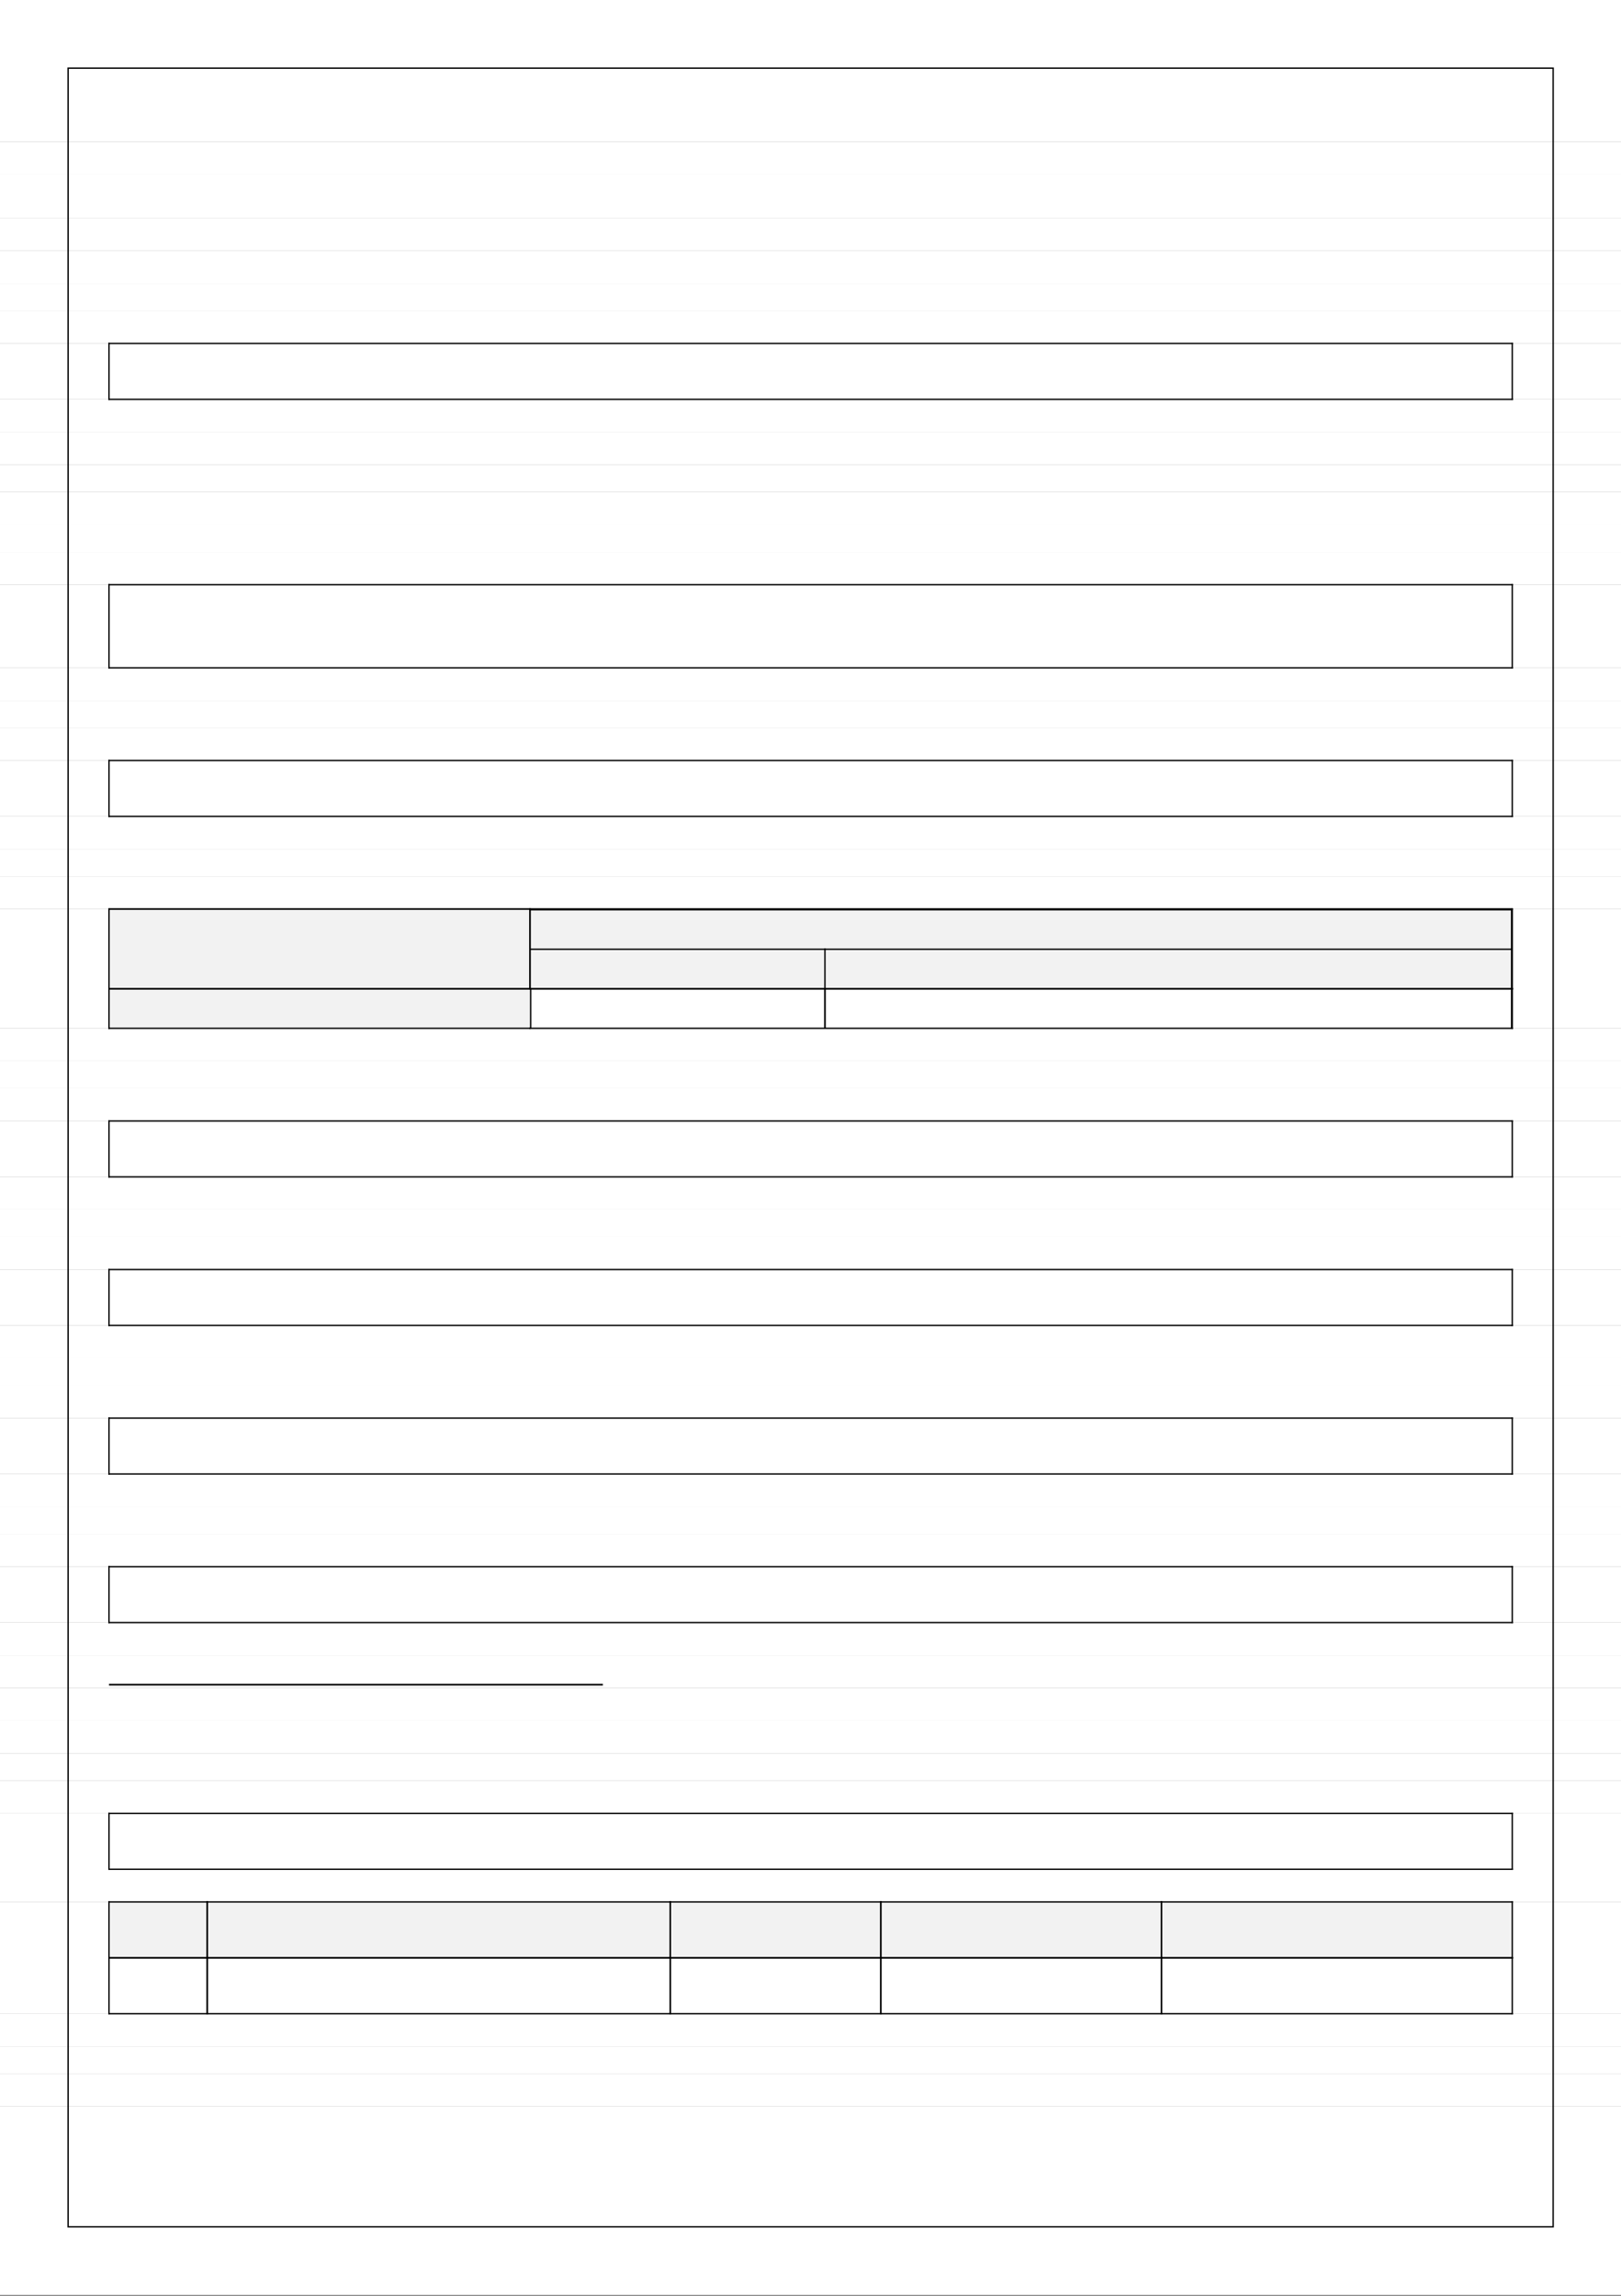 <svg xmlns="http://www.w3.org/2000/svg" xmlns:xlink="http://www.w3.org/1999/xlink" id="body_58" preserveAspectRatio="xMinYMin meet" viewBox="0 0 793 1123"><rect x="0" y="0" width="793" height="1123" fill="#808080" stroke="none"/><defs><clipPath id="1"><path d="M0 842L0 0L0 0L595 0L595 0L595 842L595 842L0 842z" /></clipPath></defs><g transform="matrix(1.333 0 0 1.333 0 0)"><g><g clip-path="url(#1)"><path transform="matrix(1 0 0 -1 0 842)" d="M0 789.999L595 789.999L595 789.999L595 842L595 842L0 842z" stroke="#FFFFFF" stroke-width="0.01" fill="#FFFFFF" fill-rule="winding" /><path transform="matrix(1 0 0 -1 0 842)" d="M0 777.998L595 777.998L595 777.998L595 789.999L595 789.999L0 789.999z" stroke="#FFFFFF" stroke-width="0.01" fill="#FFFFFF" fill-rule="winding" /><path transform="matrix(1 0 0 -1 0 842)" d="M0 761.997L595 761.997L595 761.997L595 777.998L595 777.998L0 777.998z" stroke="#FFFFFF" stroke-width="0.01" fill="#FFFFFF" fill-rule="winding" /><path transform="matrix(1 0 0 -1 0 842)" d="M0 749.996L595 749.996L595 749.996L595 761.997L595 761.997L0 761.997z" stroke="#FFFFFF" stroke-width="0.01" fill="#FFFFFF" fill-rule="winding" /><path transform="matrix(1 0 0 -1 0 842)" d="M0 737.995L595 737.995L595 737.995L595 749.996L595 749.996L0 749.996z" stroke="#FFFFFF" stroke-width="0.01" fill="#FFFFFF" fill-rule="winding" /><path transform="matrix(1 0 0 -1 0 842)" d="M0 727.994L595 727.994L595 727.994L595 737.995L595 737.995L0 737.995z" stroke="#FFFFFF" stroke-width="0.01" fill="#FFFFFF" fill-rule="winding" /><path transform="matrix(1 0 0 -1 0 842)" d="M0 715.993L595 715.993L595 715.993L595 727.994L595 727.994L0 727.994z" stroke="#FFFFFF" stroke-width="0.01" fill="#FFFFFF" fill-rule="winding" /><path transform="matrix(1 0 0 -1 0 842)" d="M0 695.492L595 695.492L595 695.492L595 715.993L595 715.993L0 715.993z" stroke="#FFFFFF" stroke-width="0.01" fill="#FFFFFF" fill-rule="winding" /><path transform="matrix(1 0 0 -1 0 842)" d="M0 683.491L595 683.491L595 683.491L595 695.492L595 695.492L0 695.492z" stroke="#FFFFFF" stroke-width="0.01" fill="#FFFFFF" fill-rule="winding" /><path transform="matrix(1 0 0 -1 0 842)" d="M0 671.49L595 671.49L595 671.49L595 683.491L595 683.491L0 683.491z" stroke="#FFFFFF" stroke-width="0.01" fill="#FFFFFF" fill-rule="winding" /><path transform="matrix(1 0 0 -1 0 842)" d="M0 661.489L595 661.489L595 661.489L595 671.49L595 671.49L0 671.49z" stroke="#FFFFFF" stroke-width="0.01" fill="#FFFFFF" fill-rule="winding" /><path transform="matrix(1 0 0 -1 0 842)" d="M0 649.488L595 649.488L595 649.488L595 661.489L595 661.489L0 661.489z" stroke="#FFFFFF" stroke-width="0.01" fill="#FFFFFF" fill-rule="winding" /><path transform="matrix(1 0 0 -1 0 842)" d="M0 639.487L595 639.487L595 639.487L595 649.488L595 649.488L0 649.488z" stroke="#FFFFFF" stroke-width="0.01" fill="#FFFFFF" fill-rule="winding" /><path transform="matrix(1 0 0 -1 0 842)" d="M0 627.486L595 627.486L595 627.486L595 639.487L595 639.487L0 639.487z" stroke="#FFFFFF" stroke-width="0.01" fill="#FFFFFF" fill-rule="winding" /><path transform="matrix(1 0 0 -1 0 842)" d="M0 596.984L595 596.984L595 596.984L595 627.486L595 627.486L0 627.486z" stroke="#FFFFFF" stroke-width="0.01" fill="#FFFFFF" fill-rule="winding" /><path transform="matrix(1 0 0 -1 0 842)" d="M0 584.983L595 584.983L595 584.983L595 596.984L595 596.984L0 596.984z" stroke="#FFFFFF" stroke-width="0.01" fill="#FFFFFF" fill-rule="winding" /><path transform="matrix(1 0 0 -1 0 842)" d="M0 574.982L595 574.982L595 574.982L595 584.983L595 584.983L0 584.983z" stroke="#FFFFFF" stroke-width="0.01" fill="#FFFFFF" fill-rule="winding" /><path transform="matrix(1 0 0 -1 0 842)" d="M0 562.981L595 562.981L595 562.981L595 574.982L595 574.982L0 574.982z" stroke="#FFFFFF" stroke-width="0.01" fill="#FFFFFF" fill-rule="winding" /><path transform="matrix(1 0 0 -1 0 842)" d="M0 542.48L595 542.48L595 542.48L595 562.981L595 562.981L0 562.981z" stroke="#FFFFFF" stroke-width="0.01" fill="#FFFFFF" fill-rule="winding" /><path transform="matrix(1 0 0 -1 0 842)" d="M0 530.479L595 530.479L595 530.479L595 542.48L595 542.48L0 542.48z" stroke="#FFFFFF" stroke-width="0.01" fill="#FFFFFF" fill-rule="winding" /><path transform="matrix(1 0 0 -1 0 842)" d="M0 520.479L595 520.479L595 520.479L595 530.48L595 530.48L0 530.48z" stroke="#FFFFFF" stroke-width="0.01" fill="#FFFFFF" fill-rule="winding" /><path transform="matrix(1 0 0 -1 0 842)" d="M0 508.477L595 508.477L595 508.477L595 520.478L595 520.478L0 520.478z" stroke="#FFFFFF" stroke-width="0.01" fill="#FFFFFF" fill-rule="winding" /><path transform="matrix(1 0 0 -1 0 842)" d="M0 464.724L595 464.724L595 464.724L595 508.478L595 508.478L0 508.478z" stroke="#FFFFFF" stroke-width="0.01" fill="#FFFFFF" fill-rule="winding" /><path transform="matrix(1 0 0 -1 0 842)" d="M0 452.723L595 452.723L595 452.723L595 464.724L595 464.724L0 464.724z" stroke="#FFFFFF" stroke-width="0.01" fill="#FFFFFF" fill-rule="winding" /><path transform="matrix(1 0 0 -1 0 842)" d="M0 442.722L595 442.722L595 442.722L595 452.723L595 452.723L0 452.723z" stroke="#FFFFFF" stroke-width="0.01" fill="#FFFFFF" fill-rule="winding" /><path transform="matrix(1 0 0 -1 0 842)" d="M0 430.721L595 430.721L595 430.721L595 442.722L595 442.722L0 442.722z" stroke="#FFFFFF" stroke-width="0.01" fill="#FFFFFF" fill-rule="winding" /><path transform="matrix(1 0 0 -1 0 842)" d="M0 410.22L595 410.22L595 410.22L595 430.721L595 430.721L0 430.721z" stroke="#FFFFFF" stroke-width="0.01" fill="#FFFFFF" fill-rule="winding" /><path transform="matrix(1 0 0 -1 0 842)" d="M0 398.219L595 398.219L595 398.219L595 410.22L595 410.22L0 410.22z" stroke="#FFFFFF" stroke-width="0.01" fill="#FFFFFF" fill-rule="winding" /><path transform="matrix(1 0 0 -1 0 842)" d="M0 388.218L595 388.218L595 388.218L595 398.219L595 398.219L0 398.219z" stroke="#FFFFFF" stroke-width="0.01" fill="#FFFFFF" fill-rule="winding" /><path transform="matrix(1 0 0 -1 0 842)" d="M0 376.217L595 376.217L595 376.217L595 388.218L595 388.218L0 388.218z" stroke="#FFFFFF" stroke-width="0.01" fill="#FFFFFF" fill-rule="winding" /><path transform="matrix(1 0 0 -1 0 842)" d="M0 355.716L595 355.716L595 355.716L595 376.217L595 376.217L0 376.217z" stroke="#FFFFFF" stroke-width="0.01" fill="#FFFFFF" fill-rule="winding" /><path transform="matrix(1 0 0 -1 0 842)" d="M0 343.715L595 343.715L595 343.715L595 355.716L595 355.716L0 355.716z" stroke="#FFFFFF" stroke-width="0.01" fill="#FFFFFF" fill-rule="winding" /><path transform="matrix(1 0 0 -1 0 842)" d="M0 333.714L595 333.714L595 333.714L595 343.715L595 343.715L0 343.715z" stroke="#FFFFFF" stroke-width="0.01" fill="#FFFFFF" fill-rule="winding" /><path transform="matrix(1 0 0 -1 0 842)" d="M0 321.713L595 321.713L595 321.713L595 333.714L595 333.714L0 333.714z" stroke="#FFFFFF" stroke-width="0.01" fill="#FFFFFF" fill-rule="winding" /><path transform="matrix(1 0 0 -1 0 842)" d="M0 301.212L595 301.212L595 301.212L595 321.713L595 321.713L0 321.713z" stroke="#FFFFFF" stroke-width="0.01" fill="#FFFFFF" fill-rule="winding" /><path transform="matrix(1 0 0 -1 0 842)" d="M0 289.211L595 289.211L595 289.211L595 301.212L595 301.212L0 301.212z" stroke="#FFFFFF" stroke-width="0.01" fill="#FFFFFF" fill-rule="winding" /><path transform="matrix(1 0 0 -1 0 842)" d="M0 279.21L595 279.21L595 279.21L595 289.211L595 289.211L0 289.211z" stroke="#FFFFFF" stroke-width="0.01" fill="#FFFFFF" fill-rule="winding" /><path transform="matrix(1 0 0 -1 0 842)" d="M0 267.209L595 267.209L595 267.209L595 279.21L595 279.21L0 279.21z" stroke="#FFFFFF" stroke-width="0.01" fill="#FFFFFF" fill-rule="winding" /><path transform="matrix(1 0 0 -1 0 842)" d="M0 246.708L595 246.708L595 246.708L595 267.209L595 267.209L0 267.209z" stroke="#FFFFFF" stroke-width="0.01" fill="#FFFFFF" fill-rule="winding" /><path transform="matrix(1 0 0 -1 0 842)" d="M0 234.707L595 234.707L595 234.707L595 246.708L595 246.708L0 246.708z" stroke="#FFFFFF" stroke-width="0.01" fill="#FFFFFF" fill-rule="winding" /><path transform="matrix(1 0 0 -1 0 842)" d="M0 222.706L595 222.706L595 222.706L595 234.707L595 234.707L0 234.707z" stroke="#FFFFFF" stroke-width="0.01" fill="#FFFFFF" fill-rule="winding" /><path transform="matrix(1 0 0 -1 0 842)" d="M0 210.705L595 210.705L595 210.705L595 222.706L595 222.706L0 222.706z" stroke="#FFFFFF" stroke-width="0.01" fill="#FFFFFF" fill-rule="winding" /><path transform="matrix(1 0 0 -1 0 842)" d="M0 198.704L595 198.704L595 198.704L595 210.705L595 210.705L0 210.705z" stroke="#FFFFFF" stroke-width="0.01" fill="#FFFFFF" fill-rule="winding" /><path transform="matrix(1 0 0 -1 0 842)" d="M0 188.703L595 188.703L595 188.703L595 198.704L595 198.704L0 198.704z" stroke="#FFFFFF" stroke-width="0.01" fill="#FFFFFF" fill-rule="winding" /><path transform="matrix(1 0 0 -1 0 842)" d="M0 176.702L595 176.702L595 176.702L595 188.703L595 188.703L0 188.703z" stroke="#FFFFFF" stroke-width="0.01" fill="#FFFFFF" fill-rule="winding" /><path transform="matrix(1 0 0 -1 0 842)" d="M0 156.201L595 156.201L595 156.201L595 176.702L595 176.702L0 176.702z" stroke="#FFFFFF" stroke-width="0.01" fill="#FFFFFF" fill-rule="winding" /><path transform="matrix(1 0 0 -1 0 842)" d="M0 144.2L595 144.2L595 144.2L595 156.201L595 156.201L0 156.201z" stroke="#FFFFFF" stroke-width="0.01" fill="#FFFFFF" fill-rule="winding" /><path transform="matrix(1 0 0 -1 0 842)" d="M0 103.198L595 103.198L595 103.198L595 144.2L595 144.2L0 144.2z" stroke="#FFFFFF" stroke-width="0.01" fill="#FFFFFF" fill-rule="winding" /><path transform="matrix(1 0 0 -1 0 842)" d="M0 91.197L595 91.197L595 91.197L595 103.198L595 103.198L0 103.198z" stroke="#FFFFFF" stroke-width="0.01" fill="#FFFFFF" fill-rule="winding" /><path transform="matrix(1 0 0 -1 0 842)" d="M0 81.196L595 81.196L595 81.196L595 91.197L595 91.197L0 91.197z" stroke="#FFFFFF" stroke-width="0.01" fill="#FFFFFF" fill-rule="winding" /><path transform="matrix(1 0 0 -1 0 842)" d="M0 69.195L595 69.195L595 69.195L595 81.196L595 81.196L0 81.196z" stroke="#FFFFFF" stroke-width="0.01" fill="#FFFFFF" fill-rule="winding" /><path transform="matrix(1 0 0 -1 0 842)" d="M0 0L595 0L595 0L595 69.195L595 69.195L0 69.195z" stroke="#FFFFFF" stroke-width="0.01" fill="#FFFFFF" fill-rule="winding" /><path transform="matrix(1 0 0 -1 0 842)" d="M40.25 695.742L554.75 695.742L554.75 695.742L554.75 715.743L554.75 715.743L40.25 715.743z" stroke="#FFFFFF" stroke-width="0.01" fill="#FFFFFF" fill-rule="winding" /><path transform="matrix(1 0 0 -1 0 842)" d="M39.75 715.993L555.25 715.993" stroke="#000000" stroke-width="0.5" fill="none" /><path transform="matrix(1 0 0 -1 0 842)" d="M39.75 695.492L555.25 695.492" stroke="#000000" stroke-width="0.5" fill="none" /><path transform="matrix(1 0 0 -1 0 842)" d="M40 716.243L40 695.242" stroke="#000000" stroke-width="0.5" fill="none" /><path transform="matrix(1 0 0 -1 0 842)" d="M555 716.243L555 695.242" stroke="#000000" stroke-width="0.5" fill="none" /><path transform="matrix(1 0 0 -1 0 842)" d="M40.25 597.234L554.75 597.234L554.75 597.234L554.75 627.236L554.75 627.236L40.25 627.236z" stroke="#FFFFFF" stroke-width="0.01" fill="#FFFFFF" fill-rule="winding" /><path transform="matrix(1 0 0 -1 0 842)" d="M39.75 627.486L555.25 627.486" stroke="#000000" stroke-width="0.5" fill="none" /><path transform="matrix(1 0 0 -1 0 842)" d="M39.75 596.984L555.25 596.984" stroke="#000000" stroke-width="0.5" fill="none" /><path transform="matrix(1 0 0 -1 0 842)" d="M40 627.736L40 596.734" stroke="#000000" stroke-width="0.5" fill="none" /><path transform="matrix(1 0 0 -1 0 842)" d="M555 627.736L555 596.734" stroke="#000000" stroke-width="0.5" fill="none" /><path transform="matrix(1 0 0 -1 0 842)" d="M40.25 542.73L554.75 542.73L554.75 542.73L554.75 562.731L554.75 562.731L40.25 562.731z" stroke="#FFFFFF" stroke-width="0.01" fill="#FFFFFF" fill-rule="winding" /><path transform="matrix(1 0 0 -1 0 842)" d="M39.75 562.981L555.25 562.981" stroke="#000000" stroke-width="0.5" fill="none" /><path transform="matrix(1 0 0 -1 0 842)" d="M39.75 542.48L555.25 542.48" stroke="#000000" stroke-width="0.5" fill="none" /><path transform="matrix(1 0 0 -1 0 842)" d="M40 563.231L40 542.23" stroke="#000000" stroke-width="0.5" fill="none" /><path transform="matrix(1 0 0 -1 0 842)" d="M555 563.231L555 542.23" stroke="#000000" stroke-width="0.5" fill="none" /><path transform="matrix(1 0 0 -1 0 842)" d="M40 508.477L555 508.477" stroke="#000000" stroke-width="0.5" fill="none" /><path transform="matrix(1 0 0 -1 0 842)" d="M40 508.477L40 464.724" stroke="#000000" stroke-width="0.5" fill="none" /><path transform="matrix(1 0 0 -1 0 842)" d="M40.25 479.475L194.25 479.475L194.25 479.475L194.25 508.227L194.25 508.227L40.25 508.227z" stroke="#F2F2F2" stroke-width="0.01" fill="#F2F2F2" fill-rule="winding" /><path transform="matrix(1 0 0 -1 0 842)" d="M194.75 479.475L554.75 479.475L554.75 479.475L554.75 508.227L554.75 508.227L194.75 508.227z" stroke="#F2F2F2" stroke-width="0.01" fill="#F2F2F2" fill-rule="winding" /><path transform="matrix(1 0 0 -1 0 842)" d="M194.75 493.976L554.5 493.976L554.5 493.976L554.5 507.977L554.5 507.977L194.75 507.977z" stroke="#F2F2F2" stroke-width="0.01" fill="#F2F2F2" fill-rule="winding" /><path transform="matrix(1 0 0 -1 0 842)" d="M194.75 479.475L302.5 479.475L302.5 479.475L302.5 493.476L302.5 493.476L194.75 493.476z" stroke="#F2F2F2" stroke-width="0.01" fill="#F2F2F2" fill-rule="winding" /><path transform="matrix(1 0 0 -1 0 842)" d="M302.75 479.475L554.5 479.475L554.5 479.475L554.5 493.476L554.5 493.476L302.75 493.476z" stroke="#F2F2F2" stroke-width="0.01" fill="#F2F2F2" fill-rule="winding" /><path transform="matrix(1 0 0 -1 0 842)" d="M194.5 508.227L555 508.227" stroke="#000000" stroke-width="0.5" fill="none" /><path transform="matrix(1 0 0 -1 0 842)" d="M554.75 508.477L554.75 493.476" stroke="#000000" stroke-width="0.5" fill="none" /><path transform="matrix(1 0 0 -1 0 842)" d="M194.5 493.726L303 493.726" stroke="#000000" stroke-width="0.5" fill="none" /><path transform="matrix(1 0 0 -1 0 842)" d="M302.75 493.976L302.75 479.225" stroke="#000000" stroke-width="0.5" fill="none" /><path transform="matrix(1 0 0 -1 0 842)" d="M302.5 493.726L555 493.726" stroke="#000000" stroke-width="0.5" fill="none" /><path transform="matrix(1 0 0 -1 0 842)" d="M554.75 493.976L554.75 479.225" stroke="#000000" stroke-width="0.5" fill="none" /><path transform="matrix(1 0 0 -1 0 842)" d="M40.25 464.974L194.5 464.974L194.5 464.974L194.5 478.975L194.5 478.975L40.25 478.975z" stroke="#F2F2F2" stroke-width="0.01" fill="#F2F2F2" fill-rule="winding" /><path transform="matrix(1 0 0 -1 0 842)" d="M194.75 464.974L554.75 464.974L554.75 464.974L554.75 478.975L554.75 478.975L194.75 478.975z" stroke="#F2F2F2" stroke-width="0.01" fill="#F2F2F2" fill-rule="winding" /><path transform="matrix(1 0 0 -1 0 842)" d="M195 464.974L302.5 464.974L302.5 464.974L302.5 478.975L302.5 478.975L195 478.975z" stroke="#FFFFFF" stroke-width="0.01" fill="#FFFFFF" fill-rule="winding" /><path transform="matrix(1 0 0 -1 0 842)" d="M303 464.974L554.5 464.974L554.5 464.974L554.5 478.975L554.5 478.975L303 478.975z" stroke="#FFFFFF" stroke-width="0.01" fill="#FFFFFF" fill-rule="winding" /><path transform="matrix(1 0 0 -1 0 842)" d="M194.75 479.225L194.75 464.724" stroke="#000000" stroke-width="0.5" fill="none" /><path transform="matrix(1 0 0 -1 0 842)" d="M302.75 479.225L302.75 464.724" stroke="#000000" stroke-width="0.5" fill="none" /><path transform="matrix(1 0 0 -1 0 842)" d="M302.75 479.225L302.75 464.724" stroke="#000000" stroke-width="0.5" fill="none" /><path transform="matrix(1 0 0 -1 0 842)" d="M554.75 479.225L554.75 464.724" stroke="#000000" stroke-width="0.5" fill="none" /><path transform="matrix(1 0 0 -1 0 842)" d="M39.75 508.477L194.75 508.477" stroke="#000000" stroke-width="0.5" fill="none" /><path transform="matrix(1 0 0 -1 0 842)" d="M39.75 479.225L194.75 479.225" stroke="#000000" stroke-width="0.5" fill="none" /><path transform="matrix(1 0 0 -1 0 842)" d="M40 508.727L40 478.975" stroke="#000000" stroke-width="0.5" fill="none" /><path transform="matrix(1 0 0 -1 0 842)" d="M194.5 508.727L194.5 478.975" stroke="#000000" stroke-width="0.5" fill="none" /><path transform="matrix(1 0 0 -1 0 842)" d="M194.25 508.477L555.25 508.477" stroke="#000000" stroke-width="0.5" fill="none" /><path transform="matrix(1 0 0 -1 0 842)" d="M194.25 479.225L555.25 479.225" stroke="#000000" stroke-width="0.5" fill="none" /><path transform="matrix(1 0 0 -1 0 842)" d="M194.5 508.727L194.5 478.975" stroke="#000000" stroke-width="0.5" fill="none" /><path transform="matrix(1 0 0 -1 0 842)" d="M555 508.727L555 478.975" stroke="#000000" stroke-width="0.5" fill="none" /><path transform="matrix(1 0 0 -1 0 842)" d="M39.75 479.225L194.75 479.225" stroke="#000000" stroke-width="0.5" fill="none" /><path transform="matrix(1 0 0 -1 0 842)" d="M39.75 464.724L194.75 464.724" stroke="#000000" stroke-width="0.5" fill="none" /><path transform="matrix(1 0 0 -1 0 842)" d="M40 479.475L40 464.474" stroke="#000000" stroke-width="0.5" fill="none" /><path transform="matrix(1 0 0 -1 0 842)" d="M194.25 479.225L555.25 479.225" stroke="#000000" stroke-width="0.5" fill="none" /><path transform="matrix(1 0 0 -1 0 842)" d="M194.25 464.724L555.25 464.724" stroke="#000000" stroke-width="0.5" fill="none" /><path transform="matrix(1 0 0 -1 0 842)" d="M555 479.475L555 464.474" stroke="#000000" stroke-width="0.5" fill="none" /><path transform="matrix(1 0 0 -1 0 842)" d="M40.25 410.47L554.75 410.47L554.75 410.47L554.75 430.471L554.75 430.471L40.25 430.471z" stroke="#FFFFFF" stroke-width="0.01" fill="#FFFFFF" fill-rule="winding" /><path transform="matrix(1 0 0 -1 0 842)" d="M39.75 430.721L555.25 430.721" stroke="#000000" stroke-width="0.5" fill="none" /><path transform="matrix(1 0 0 -1 0 842)" d="M39.75 410.22L555.25 410.22" stroke="#000000" stroke-width="0.5" fill="none" /><path transform="matrix(1 0 0 -1 0 842)" d="M40 430.971L40 409.97" stroke="#000000" stroke-width="0.5" fill="none" /><path transform="matrix(1 0 0 -1 0 842)" d="M555 430.971L555 409.97" stroke="#000000" stroke-width="0.5" fill="none" /><path transform="matrix(1 0 0 -1 0 842)" d="M40.25 355.966L554.75 355.966L554.75 355.966L554.75 375.967L554.75 375.967L40.25 375.967z" stroke="#FFFFFF" stroke-width="0.01" fill="#FFFFFF" fill-rule="winding" /><path transform="matrix(1 0 0 -1 0 842)" d="M39.75 376.217L555.25 376.217" stroke="#000000" stroke-width="0.5" fill="none" /><path transform="matrix(1 0 0 -1 0 842)" d="M39.75 355.716L555.25 355.716" stroke="#000000" stroke-width="0.5" fill="none" /><path transform="matrix(1 0 0 -1 0 842)" d="M40 376.467L40 355.466" stroke="#000000" stroke-width="0.5" fill="none" /><path transform="matrix(1 0 0 -1 0 842)" d="M555 376.467L555 355.466" stroke="#000000" stroke-width="0.5" fill="none" /><path transform="matrix(1 0 0 -1 0 842)" d="M40.25 301.462L554.75 301.462L554.75 301.462L554.75 321.463L554.75 321.463L40.25 321.463z" stroke="#FFFFFF" stroke-width="0.01" fill="#FFFFFF" fill-rule="winding" /><path transform="matrix(1 0 0 -1 0 842)" d="M39.75 321.713L555.25 321.713" stroke="#000000" stroke-width="0.5" fill="none" /><path transform="matrix(1 0 0 -1 0 842)" d="M39.75 301.212L555.25 301.212" stroke="#000000" stroke-width="0.5" fill="none" /><path transform="matrix(1 0 0 -1 0 842)" d="M40 321.963L40 300.962" stroke="#000000" stroke-width="0.5" fill="none" /><path transform="matrix(1 0 0 -1 0 842)" d="M555 321.963L555 300.962" stroke="#000000" stroke-width="0.5" fill="none" /><path transform="matrix(1 0 0 -1 0 842)" d="M40.25 246.958L554.75 246.958L554.75 246.958L554.75 266.959L554.75 266.959L40.25 266.959z" stroke="#FFFFFF" stroke-width="0.01" fill="#FFFFFF" fill-rule="winding" /><path transform="matrix(1 0 0 -1 0 842)" d="M39.75 267.209L555.25 267.209" stroke="#000000" stroke-width="0.5" fill="none" /><path transform="matrix(1 0 0 -1 0 842)" d="M39.75 246.708L555.25 246.708" stroke="#000000" stroke-width="0.5" fill="none" /><path transform="matrix(1 0 0 -1 0 842)" d="M40 267.459L40 246.458" stroke="#000000" stroke-width="0.5" fill="none" /><path transform="matrix(1 0 0 -1 0 842)" d="M555 267.459L555 246.458" stroke="#000000" stroke-width="0.5" fill="none" /><path transform="matrix(1 0 0 -1 0 842)" d="M40 223.906L221.248 223.906" stroke="#000000" stroke-width="0.6" fill="none" /><path transform="matrix(1 0 0 -1 0 842)" d="M40.25 156.451L554.75 156.451L554.75 156.451L554.75 176.452L554.75 176.452L40.25 176.452z" stroke="#FFFFFF" stroke-width="0.01" fill="#FFFFFF" fill-rule="winding" /><path transform="matrix(1 0 0 -1 0 842)" d="M39.75 176.702L555.25 176.702" stroke="#000000" stroke-width="0.5" fill="none" /><path transform="matrix(1 0 0 -1 0 842)" d="M39.75 156.201L555.25 156.201" stroke="#000000" stroke-width="0.5" fill="none" /><path transform="matrix(1 0 0 -1 0 842)" d="M40 176.952L40 155.951" stroke="#000000" stroke-width="0.5" fill="none" /><path transform="matrix(1 0 0 -1 0 842)" d="M555 176.952L555 155.951" stroke="#000000" stroke-width="0.5" fill="none" /><path transform="matrix(1 0 0 -1 0 842)" d="M40.25 123.949L75.8 123.949L75.8 123.949L75.8 143.95L75.8 143.95L40.25 143.95z" stroke="#F2F2F2" stroke-width="0.01" fill="#F2F2F2" fill-rule="winding" /><path transform="matrix(1 0 0 -1 0 842)" d="M76.3 123.949L245.75 123.949L245.75 123.949L245.75 143.95L245.75 143.95L76.3 143.95z" stroke="#F2F2F2" stroke-width="0.01" fill="#F2F2F2" fill-rule="winding" /><path transform="matrix(1 0 0 -1 0 842)" d="M246.25 123.949L323 123.949L323 123.949L323 143.95L323 143.95L246.25 143.95z" stroke="#F2F2F2" stroke-width="0.01" fill="#F2F2F2" fill-rule="winding" /><path transform="matrix(1 0 0 -1 0 842)" d="M323.5 123.949L426 123.949L426 123.949L426 143.95L426 143.95L323.5 143.95z" stroke="#F2F2F2" stroke-width="0.01" fill="#F2F2F2" fill-rule="winding" /><path transform="matrix(1 0 0 -1 0 842)" d="M426.5 123.949L554.75 123.949L554.75 123.949L554.75 143.95L554.75 143.95L426.5 143.95z" stroke="#F2F2F2" stroke-width="0.01" fill="#F2F2F2" fill-rule="winding" /><path transform="matrix(1 0 0 -1 0 842)" d="M40.25 103.448L75.8 103.448L75.8 103.448L75.8 123.449L75.8 123.449L40.25 123.449z" stroke="#FFFFFF" stroke-width="0.01" fill="#FFFFFF" fill-rule="winding" /><path transform="matrix(1 0 0 -1 0 842)" d="M76.3 103.448L245.75 103.448L245.75 103.448L245.75 123.449L245.75 123.449L76.3 123.449z" stroke="#FFFFFF" stroke-width="0.01" fill="#FFFFFF" fill-rule="winding" /><path transform="matrix(1 0 0 -1 0 842)" d="M246.25 103.448L323 103.448L323 103.448L323 123.449L323 123.449L246.25 123.449z" stroke="#FFFFFF" stroke-width="0.01" fill="#FFFFFF" fill-rule="winding" /><path transform="matrix(1 0 0 -1 0 842)" d="M323.5 103.448L426 103.448L426 103.448L426 123.449L426 123.449L323.5 123.449z" stroke="#FFFFFF" stroke-width="0.01" fill="#FFFFFF" fill-rule="winding" /><path transform="matrix(1 0 0 -1 0 842)" d="M426.5 103.448L554.75 103.448L554.75 103.448L554.75 123.449L554.75 123.449L426.5 123.449z" stroke="#FFFFFF" stroke-width="0.01" fill="#FFFFFF" fill-rule="winding" /><path transform="matrix(1 0 0 -1 0 842)" d="M39.75 144.2L76.3 144.2" stroke="#000000" stroke-width="0.5" fill="none" /><path transform="matrix(1 0 0 -1 0 842)" d="M39.75 123.699L76.3 123.699" stroke="#000000" stroke-width="0.5" fill="none" /><path transform="matrix(1 0 0 -1 0 842)" d="M40 144.45L40 123.449" stroke="#000000" stroke-width="0.5" fill="none" /><path transform="matrix(1 0 0 -1 0 842)" d="M76.05 144.45L76.05 123.449" stroke="#000000" stroke-width="0.5" fill="none" /><path transform="matrix(1 0 0 -1 0 842)" d="M75.8 144.2L246.25 144.2" stroke="#000000" stroke-width="0.5" fill="none" /><path transform="matrix(1 0 0 -1 0 842)" d="M75.8 123.699L246.25 123.699" stroke="#000000" stroke-width="0.5" fill="none" /><path transform="matrix(1 0 0 -1 0 842)" d="M76.05 144.45L76.05 123.449" stroke="#000000" stroke-width="0.5" fill="none" /><path transform="matrix(1 0 0 -1 0 842)" d="M246 144.45L246 123.449" stroke="#000000" stroke-width="0.5" fill="none" /><path transform="matrix(1 0 0 -1 0 842)" d="M245.75 144.2L323.5 144.2" stroke="#000000" stroke-width="0.5" fill="none" /><path transform="matrix(1 0 0 -1 0 842)" d="M245.75 123.699L323.5 123.699" stroke="#000000" stroke-width="0.5" fill="none" /><path transform="matrix(1 0 0 -1 0 842)" d="M246 144.45L246 123.449" stroke="#000000" stroke-width="0.5" fill="none" /><path transform="matrix(1 0 0 -1 0 842)" d="M323.25 144.45L323.25 123.449" stroke="#000000" stroke-width="0.5" fill="none" /><path transform="matrix(1 0 0 -1 0 842)" d="M323 144.2L426.5 144.2" stroke="#000000" stroke-width="0.5" fill="none" /><path transform="matrix(1 0 0 -1 0 842)" d="M323 123.699L426.5 123.699" stroke="#000000" stroke-width="0.5" fill="none" /><path transform="matrix(1 0 0 -1 0 842)" d="M323.25 144.45L323.25 123.449" stroke="#000000" stroke-width="0.5" fill="none" /><path transform="matrix(1 0 0 -1 0 842)" d="M426.25 144.45L426.25 123.449" stroke="#000000" stroke-width="0.5" fill="none" /><path transform="matrix(1 0 0 -1 0 842)" d="M426 144.2L555.25 144.2" stroke="#000000" stroke-width="0.5" fill="none" /><path transform="matrix(1 0 0 -1 0 842)" d="M426 123.699L555.25 123.699" stroke="#000000" stroke-width="0.5" fill="none" /><path transform="matrix(1 0 0 -1 0 842)" d="M426.25 144.45L426.25 123.449" stroke="#000000" stroke-width="0.5" fill="none" /><path transform="matrix(1 0 0 -1 0 842)" d="M555 144.45L555 123.449" stroke="#000000" stroke-width="0.5" fill="none" /><path transform="matrix(1 0 0 -1 0 842)" d="M39.75 123.699L76.3 123.699" stroke="#000000" stroke-width="0.5" fill="none" /><path transform="matrix(1 0 0 -1 0 842)" d="M39.75 103.198L76.3 103.198" stroke="#000000" stroke-width="0.5" fill="none" /><path transform="matrix(1 0 0 -1 0 842)" d="M40 123.949L40 102.948" stroke="#000000" stroke-width="0.5" fill="none" /><path transform="matrix(1 0 0 -1 0 842)" d="M76.05 123.949L76.05 102.948" stroke="#000000" stroke-width="0.5" fill="none" /><path transform="matrix(1 0 0 -1 0 842)" d="M75.8 123.699L246.25 123.699" stroke="#000000" stroke-width="0.5" fill="none" /><path transform="matrix(1 0 0 -1 0 842)" d="M75.8 103.198L246.25 103.198" stroke="#000000" stroke-width="0.5" fill="none" /><path transform="matrix(1 0 0 -1 0 842)" d="M76.05 123.949L76.05 102.948" stroke="#000000" stroke-width="0.5" fill="none" /><path transform="matrix(1 0 0 -1 0 842)" d="M246 123.949L246 102.948" stroke="#000000" stroke-width="0.5" fill="none" /><path transform="matrix(1 0 0 -1 0 842)" d="M245.75 123.699L323.5 123.699" stroke="#000000" stroke-width="0.5" fill="none" /><path transform="matrix(1 0 0 -1 0 842)" d="M245.75 103.198L323.5 103.198" stroke="#000000" stroke-width="0.5" fill="none" /><path transform="matrix(1 0 0 -1 0 842)" d="M246 123.949L246 102.948" stroke="#000000" stroke-width="0.5" fill="none" /><path transform="matrix(1 0 0 -1 0 842)" d="M323.25 123.949L323.25 102.948" stroke="#000000" stroke-width="0.5" fill="none" /><path transform="matrix(1 0 0 -1 0 842)" d="M323 123.699L426.5 123.699" stroke="#000000" stroke-width="0.5" fill="none" /><path transform="matrix(1 0 0 -1 0 842)" d="M323 103.198L426.5 103.198" stroke="#000000" stroke-width="0.5" fill="none" /><path transform="matrix(1 0 0 -1 0 842)" d="M323.25 123.949L323.25 102.948" stroke="#000000" stroke-width="0.5" fill="none" /><path transform="matrix(1 0 0 -1 0 842)" d="M426.25 123.949L426.25 102.948" stroke="#000000" stroke-width="0.5" fill="none" /><path transform="matrix(1 0 0 -1 0 842)" d="M426 123.699L555.25 123.699" stroke="#000000" stroke-width="0.5" fill="none" /><path transform="matrix(1 0 0 -1 0 842)" d="M426 103.198L555.25 103.198" stroke="#000000" stroke-width="0.5" fill="none" /><path transform="matrix(1 0 0 -1 0 842)" d="M426.25 123.949L426.25 102.948" stroke="#000000" stroke-width="0.5" fill="none" /><path transform="matrix(1 0 0 -1 0 842)" d="M555 123.949L555 102.948" stroke="#000000" stroke-width="0.5" fill="none" /><path transform="matrix(1 0 0 -1 0 842)" d="M25 25L570 25L570 25L570 817L570 817L25 817z" stroke="#000000" stroke-width="0.5" fill="none" /></g></g></g></svg>